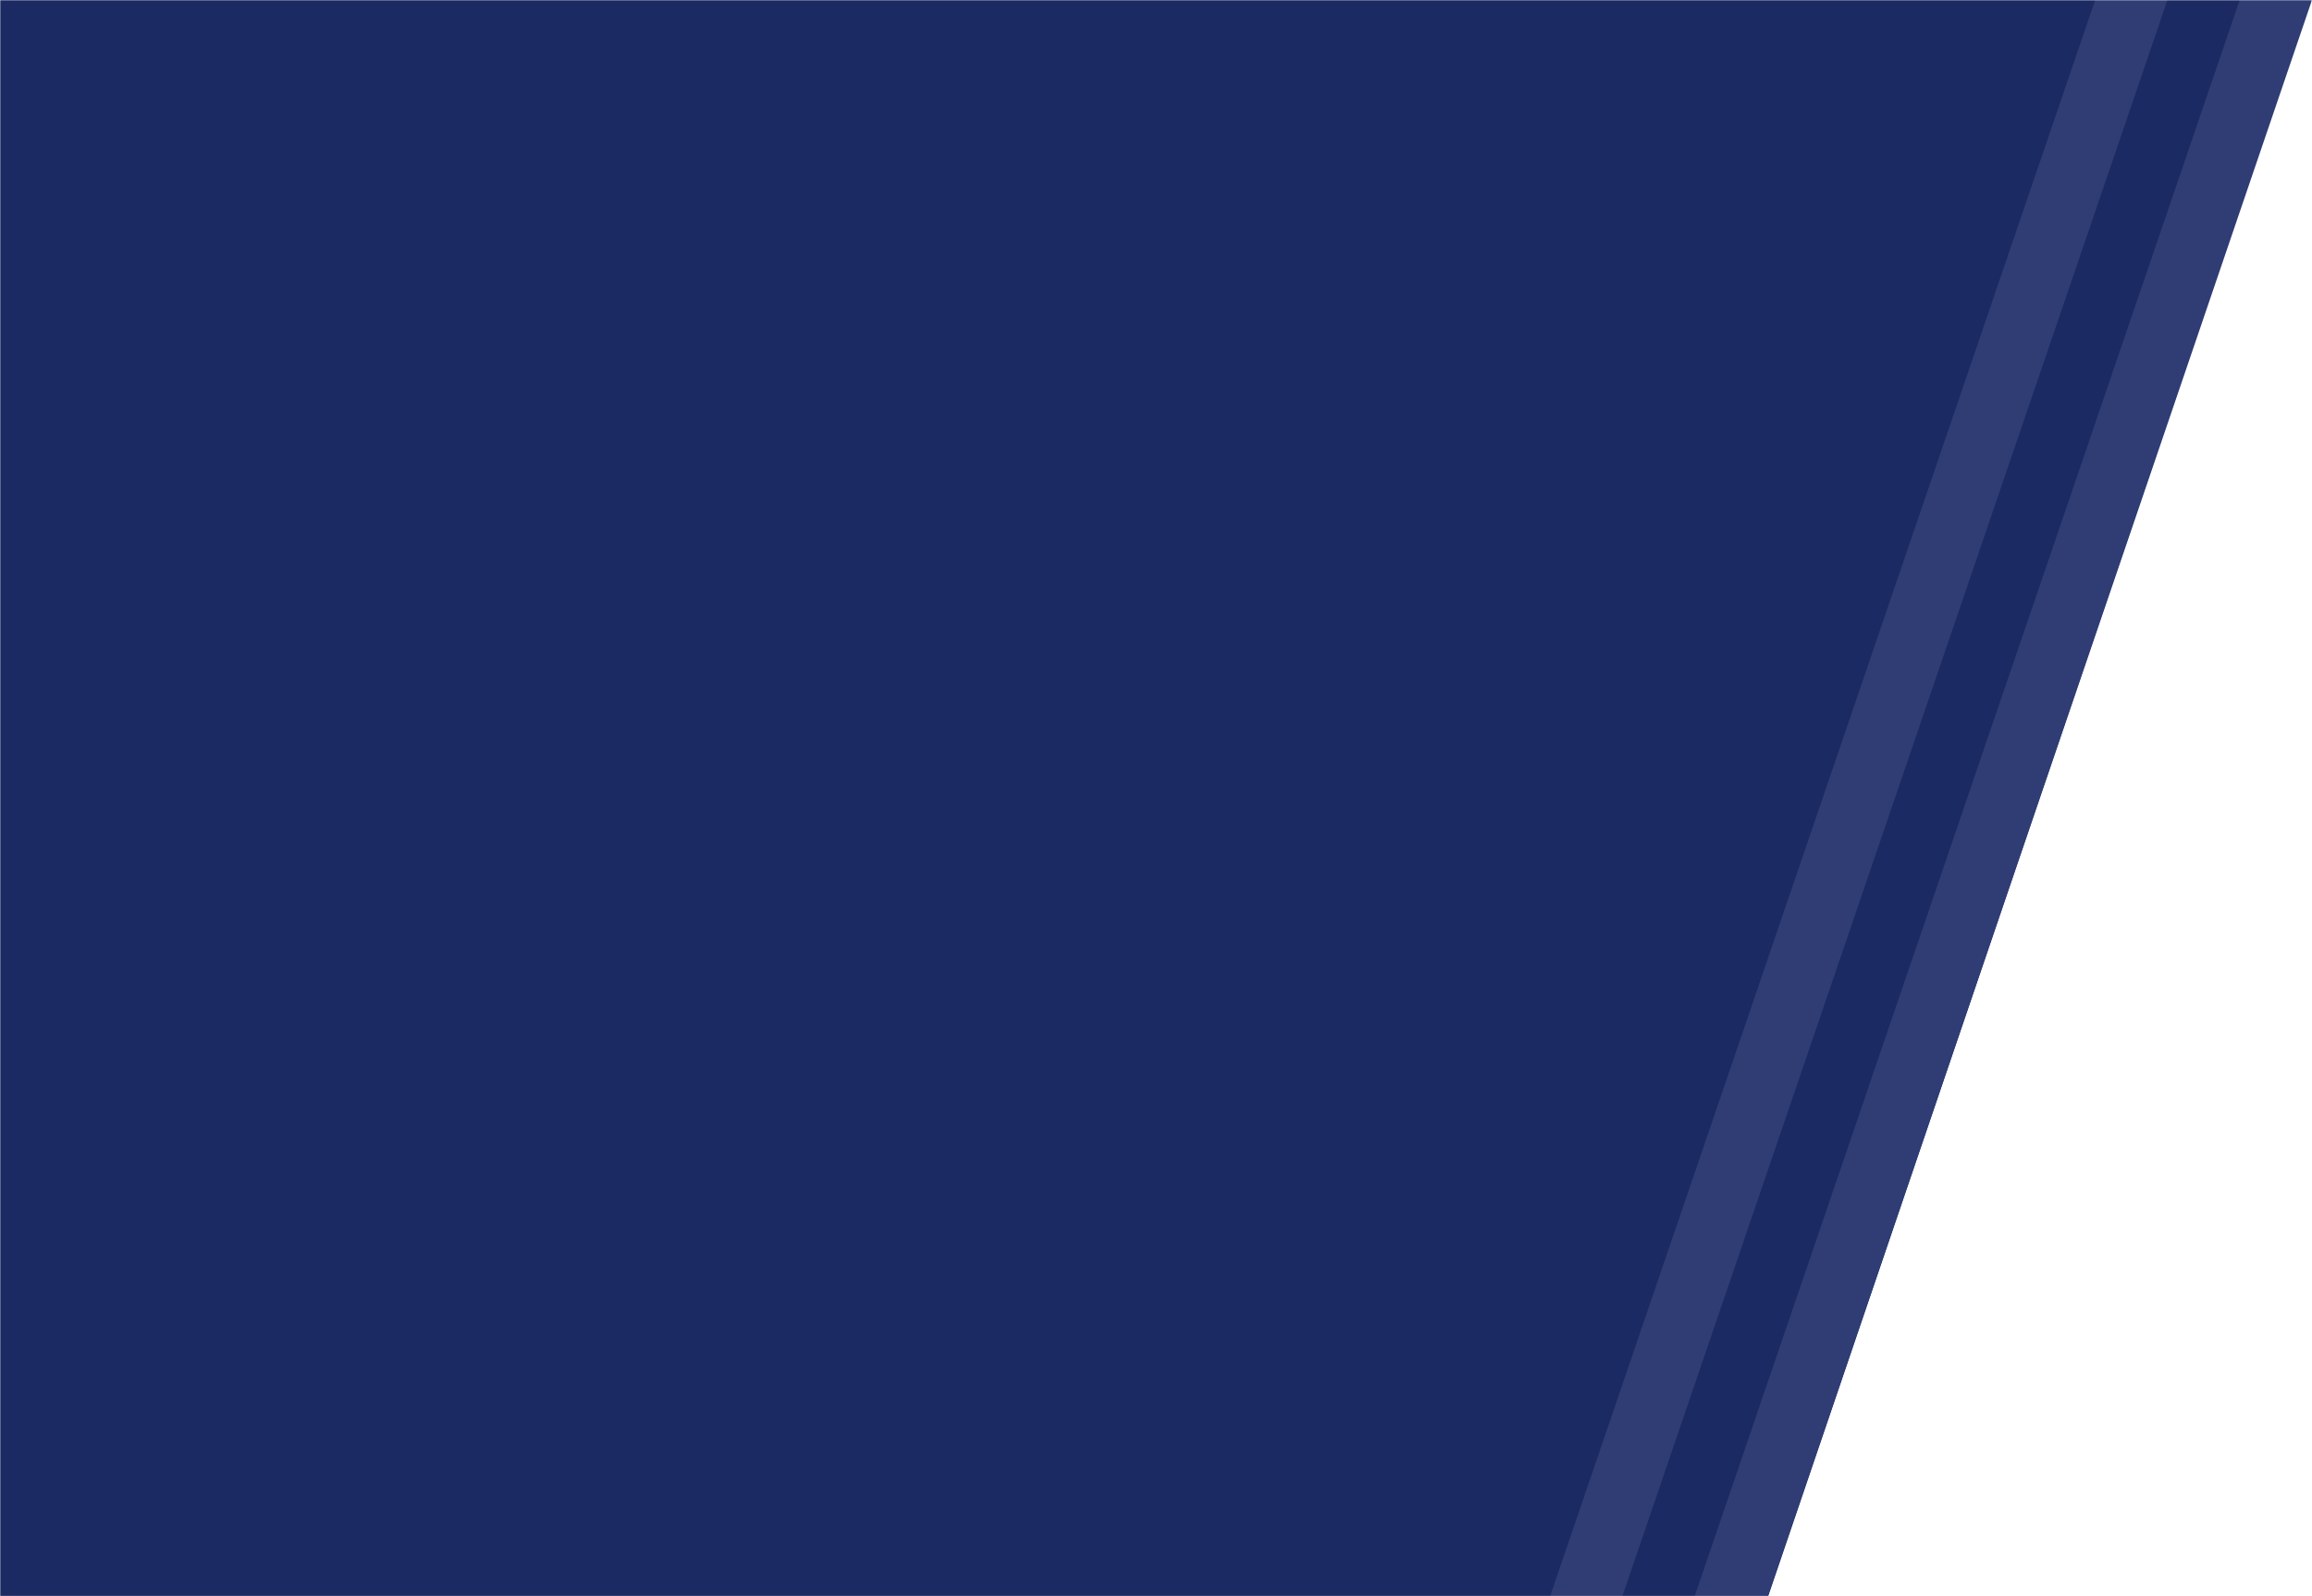 <?xml version="1.0" encoding="UTF-8"?> <svg xmlns="http://www.w3.org/2000/svg" width="1060" height="732" viewBox="0 0 1060 732" fill="none"><g clip-path="url(#clip0_1602_59)"><mask id="mask0_1602_59" style="mask-type:luminance" maskUnits="userSpaceOnUse" x="0" y="0" width="1060" height="732"><path d="M1060 0H0V732H1060V0Z" fill="white"></path></mask><g mask="url(#mask0_1602_59)"><path d="M-608 0H1059.59L810.653 732H-608V0Z" fill="#1B2A62"></path><path d="M1026.86 0L776.949 731.957H810.484L1060 0H1026.86Z" fill="#2F3D74"></path><path d="M960.592 0L710.678 731.957H743.813L993.728 0H960.592Z" fill="#2F3D74"></path></g></g><defs><clipPath id="clip0_1602_59"><rect width="1060" height="732" fill="white"></rect></clipPath></defs></svg> 